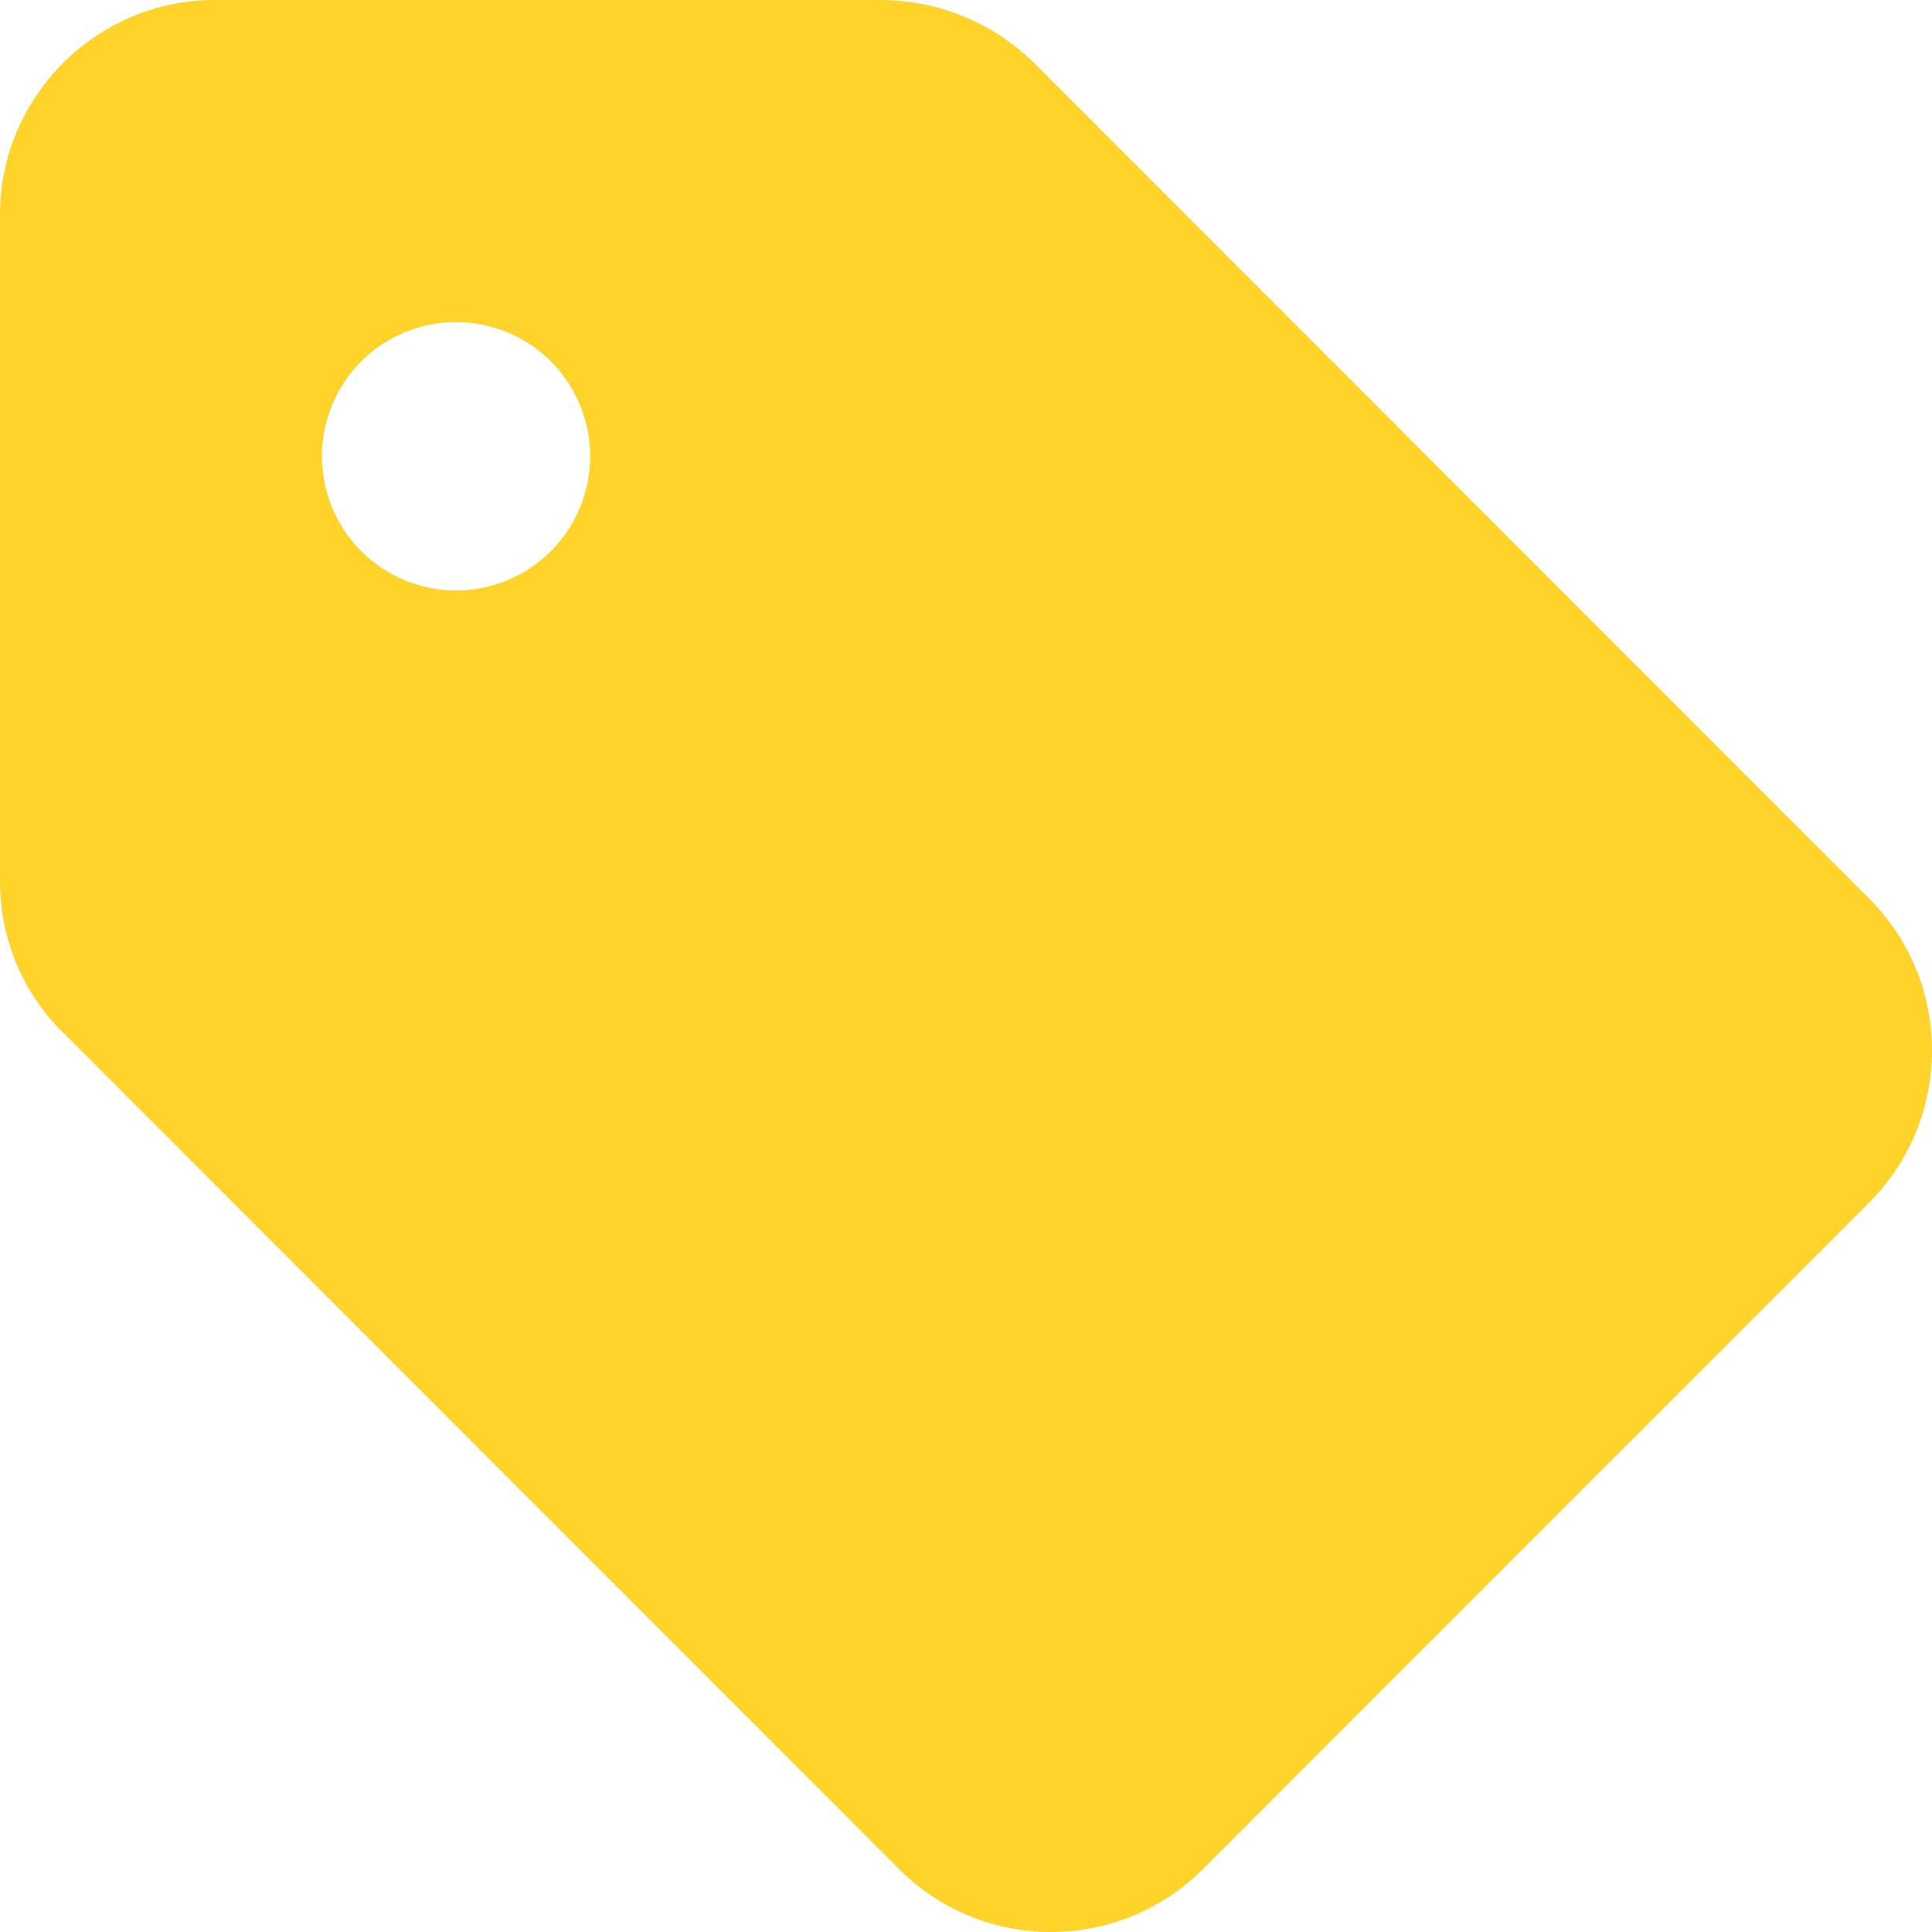 <svg width="22" height="22" viewBox="0 0 22 22" fill="none" xmlns="http://www.w3.org/2000/svg">
<path d="M10.239 21.285C11.192 22.238 12.744 22.238 13.697 21.285L21.285 13.693C22.238 12.739 22.238 11.186 21.285 10.233L11.767 0.709C11.303 0.256 10.68 0.002 10.032 0L2.444 0C1.1 0 0 1.1 0 2.445V10.037C0 10.685 0.257 11.309 0.721 11.761L10.239 21.285ZM5.193 3.668C5.598 3.668 5.987 3.829 6.273 4.115C6.559 4.402 6.72 4.791 6.72 5.196C6.72 5.601 6.559 5.99 6.273 6.276C5.987 6.563 5.598 6.724 5.193 6.724C4.788 6.724 4.399 6.563 4.113 6.276C3.827 5.99 3.666 5.601 3.666 5.196C3.666 4.791 3.827 4.402 4.113 4.115C4.399 3.829 4.788 3.668 5.193 3.668Z" fill="#FFD32A"/>
</svg>
